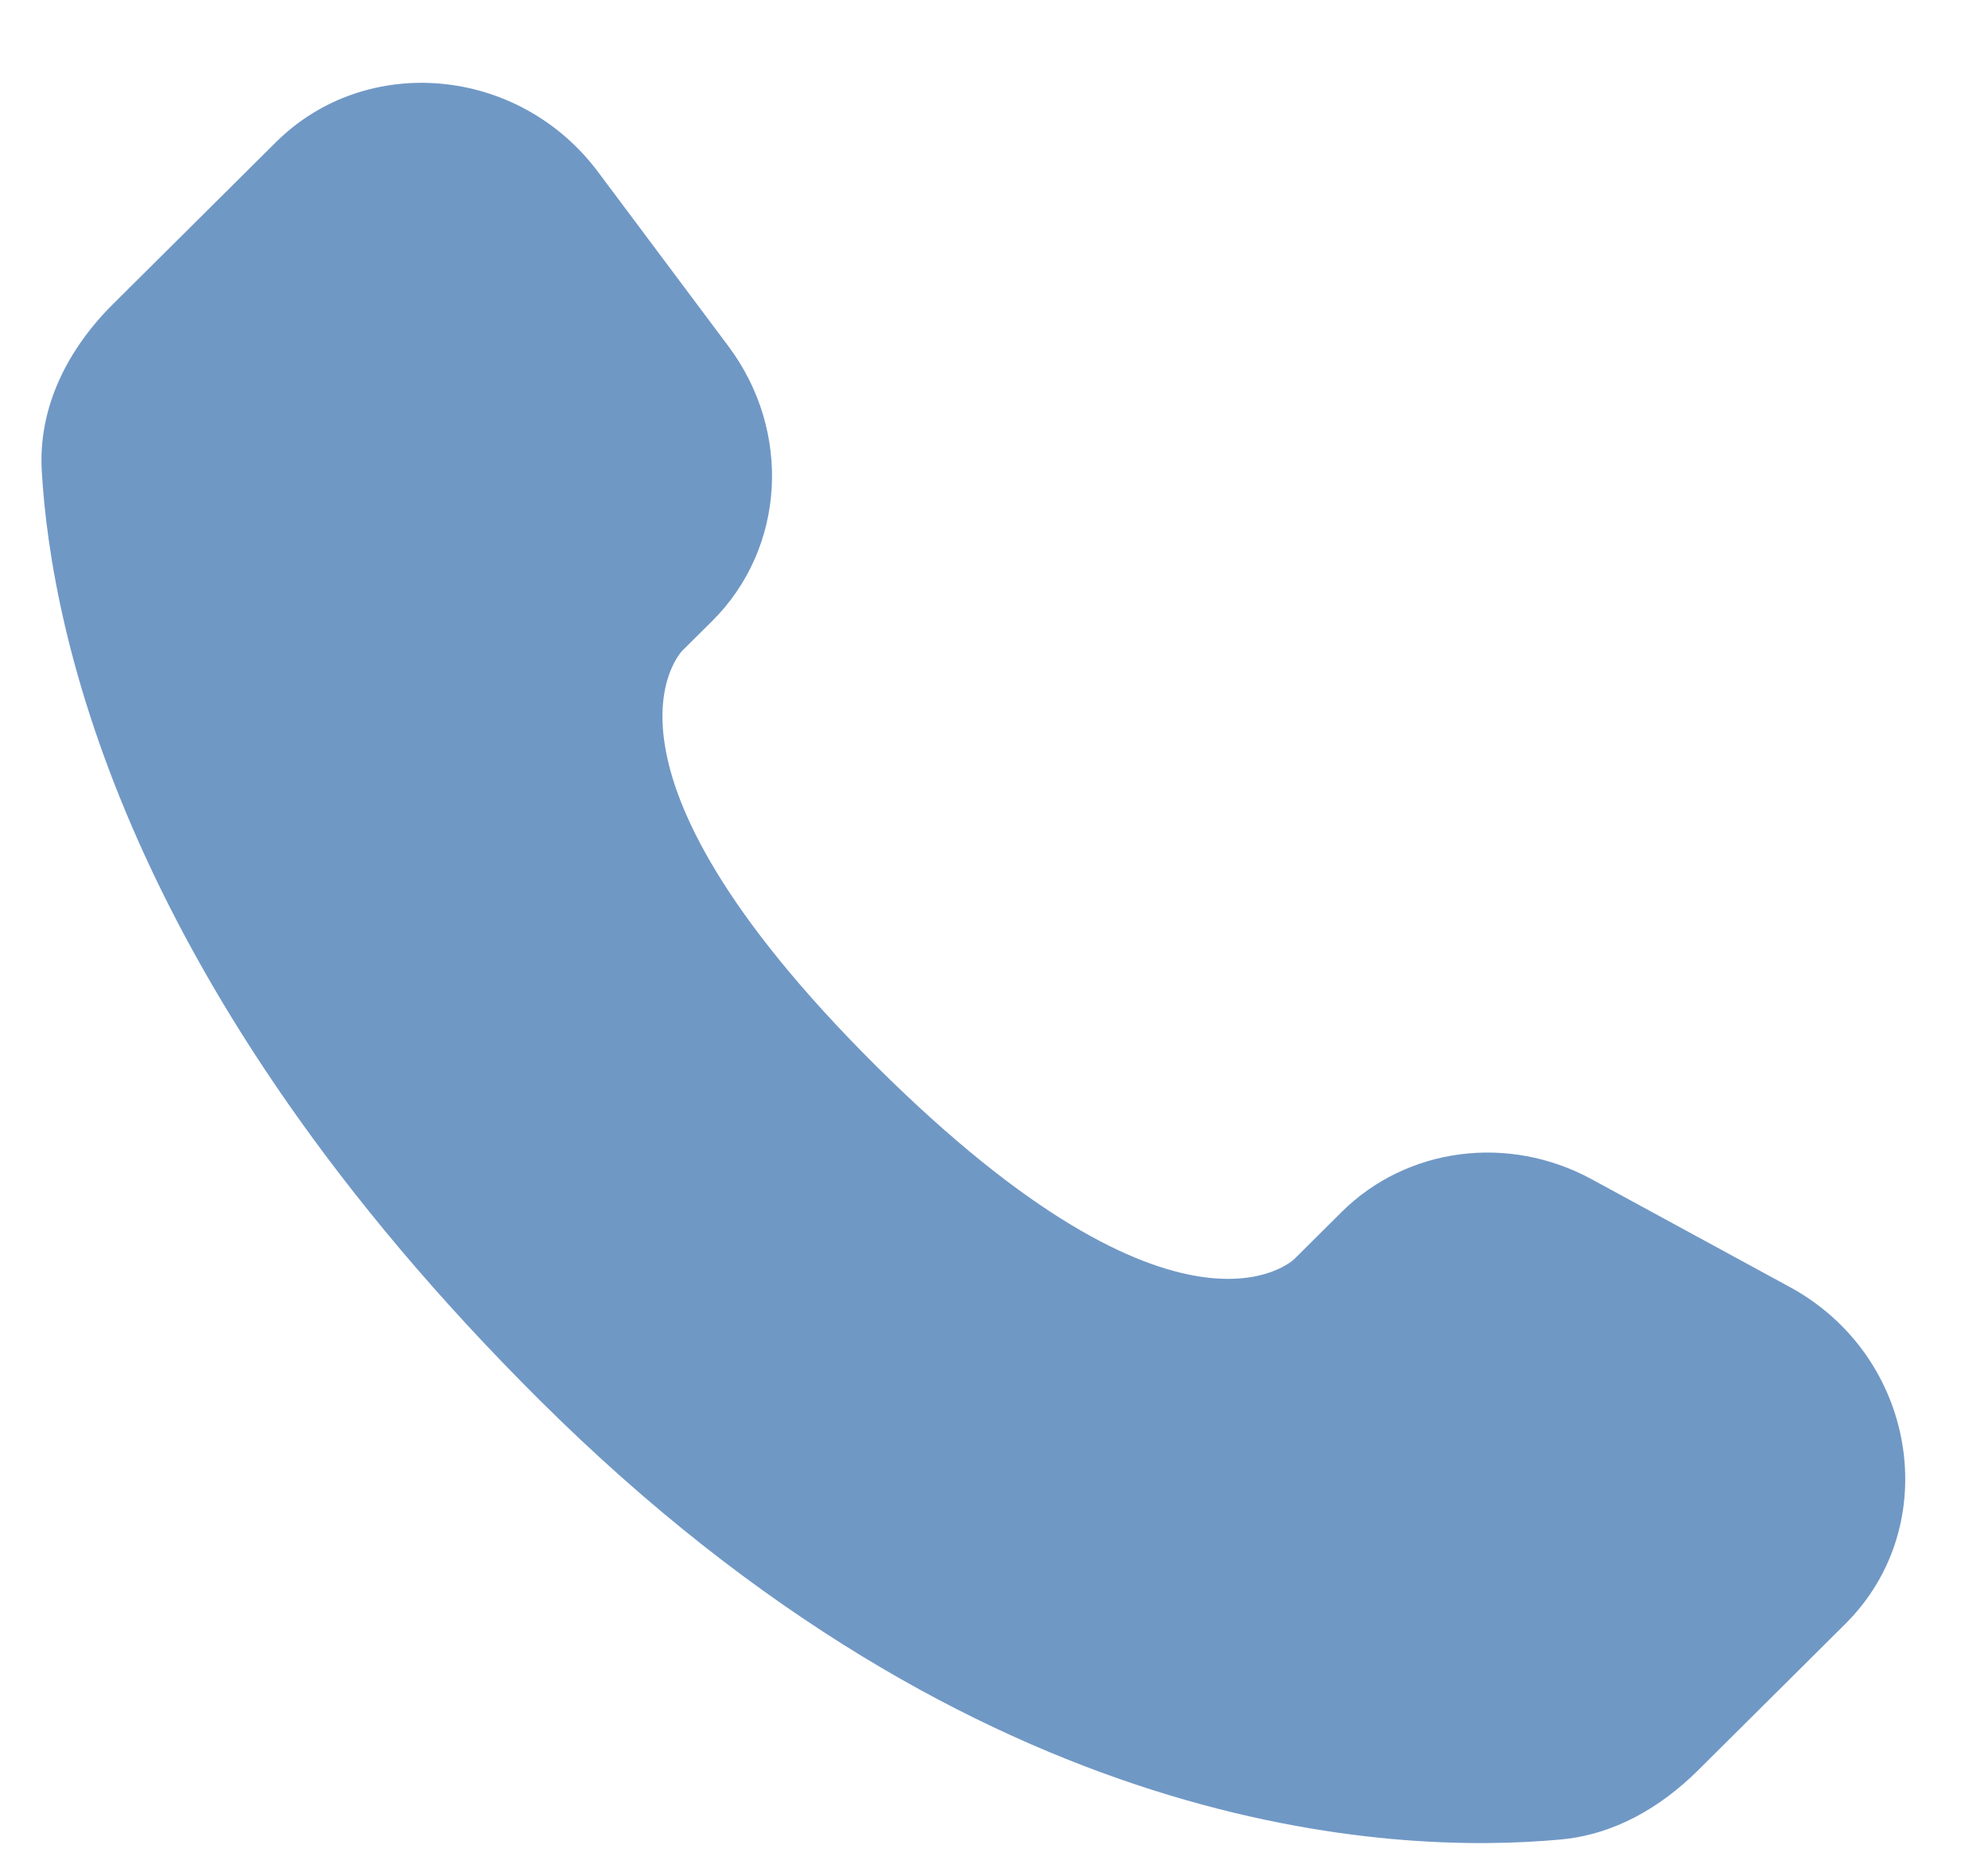 <?xml version="1.0" encoding="UTF-8"?> <svg xmlns="http://www.w3.org/2000/svg" width="16" height="15" viewBox="0 0 16 15" fill="none"> <path d="M10.797 9.755L10.418 10.132C10.418 10.132 9.516 11.029 7.053 8.581C4.591 6.132 5.493 5.235 5.493 5.235L5.732 4.998C6.321 4.412 6.376 3.472 5.862 2.786L4.812 1.382C4.176 0.533 2.947 0.421 2.219 1.146L0.911 2.446C0.549 2.805 0.307 3.271 0.336 3.788C0.412 5.11 1.01 7.954 4.347 11.272C7.886 14.791 11.206 14.931 12.564 14.804C12.994 14.764 13.367 14.545 13.668 14.246L14.852 13.069C15.651 12.274 15.426 10.912 14.403 10.357L12.811 9.491C12.14 9.126 11.322 9.233 10.797 9.755Z" fill="#7098C5"></path> </svg> 